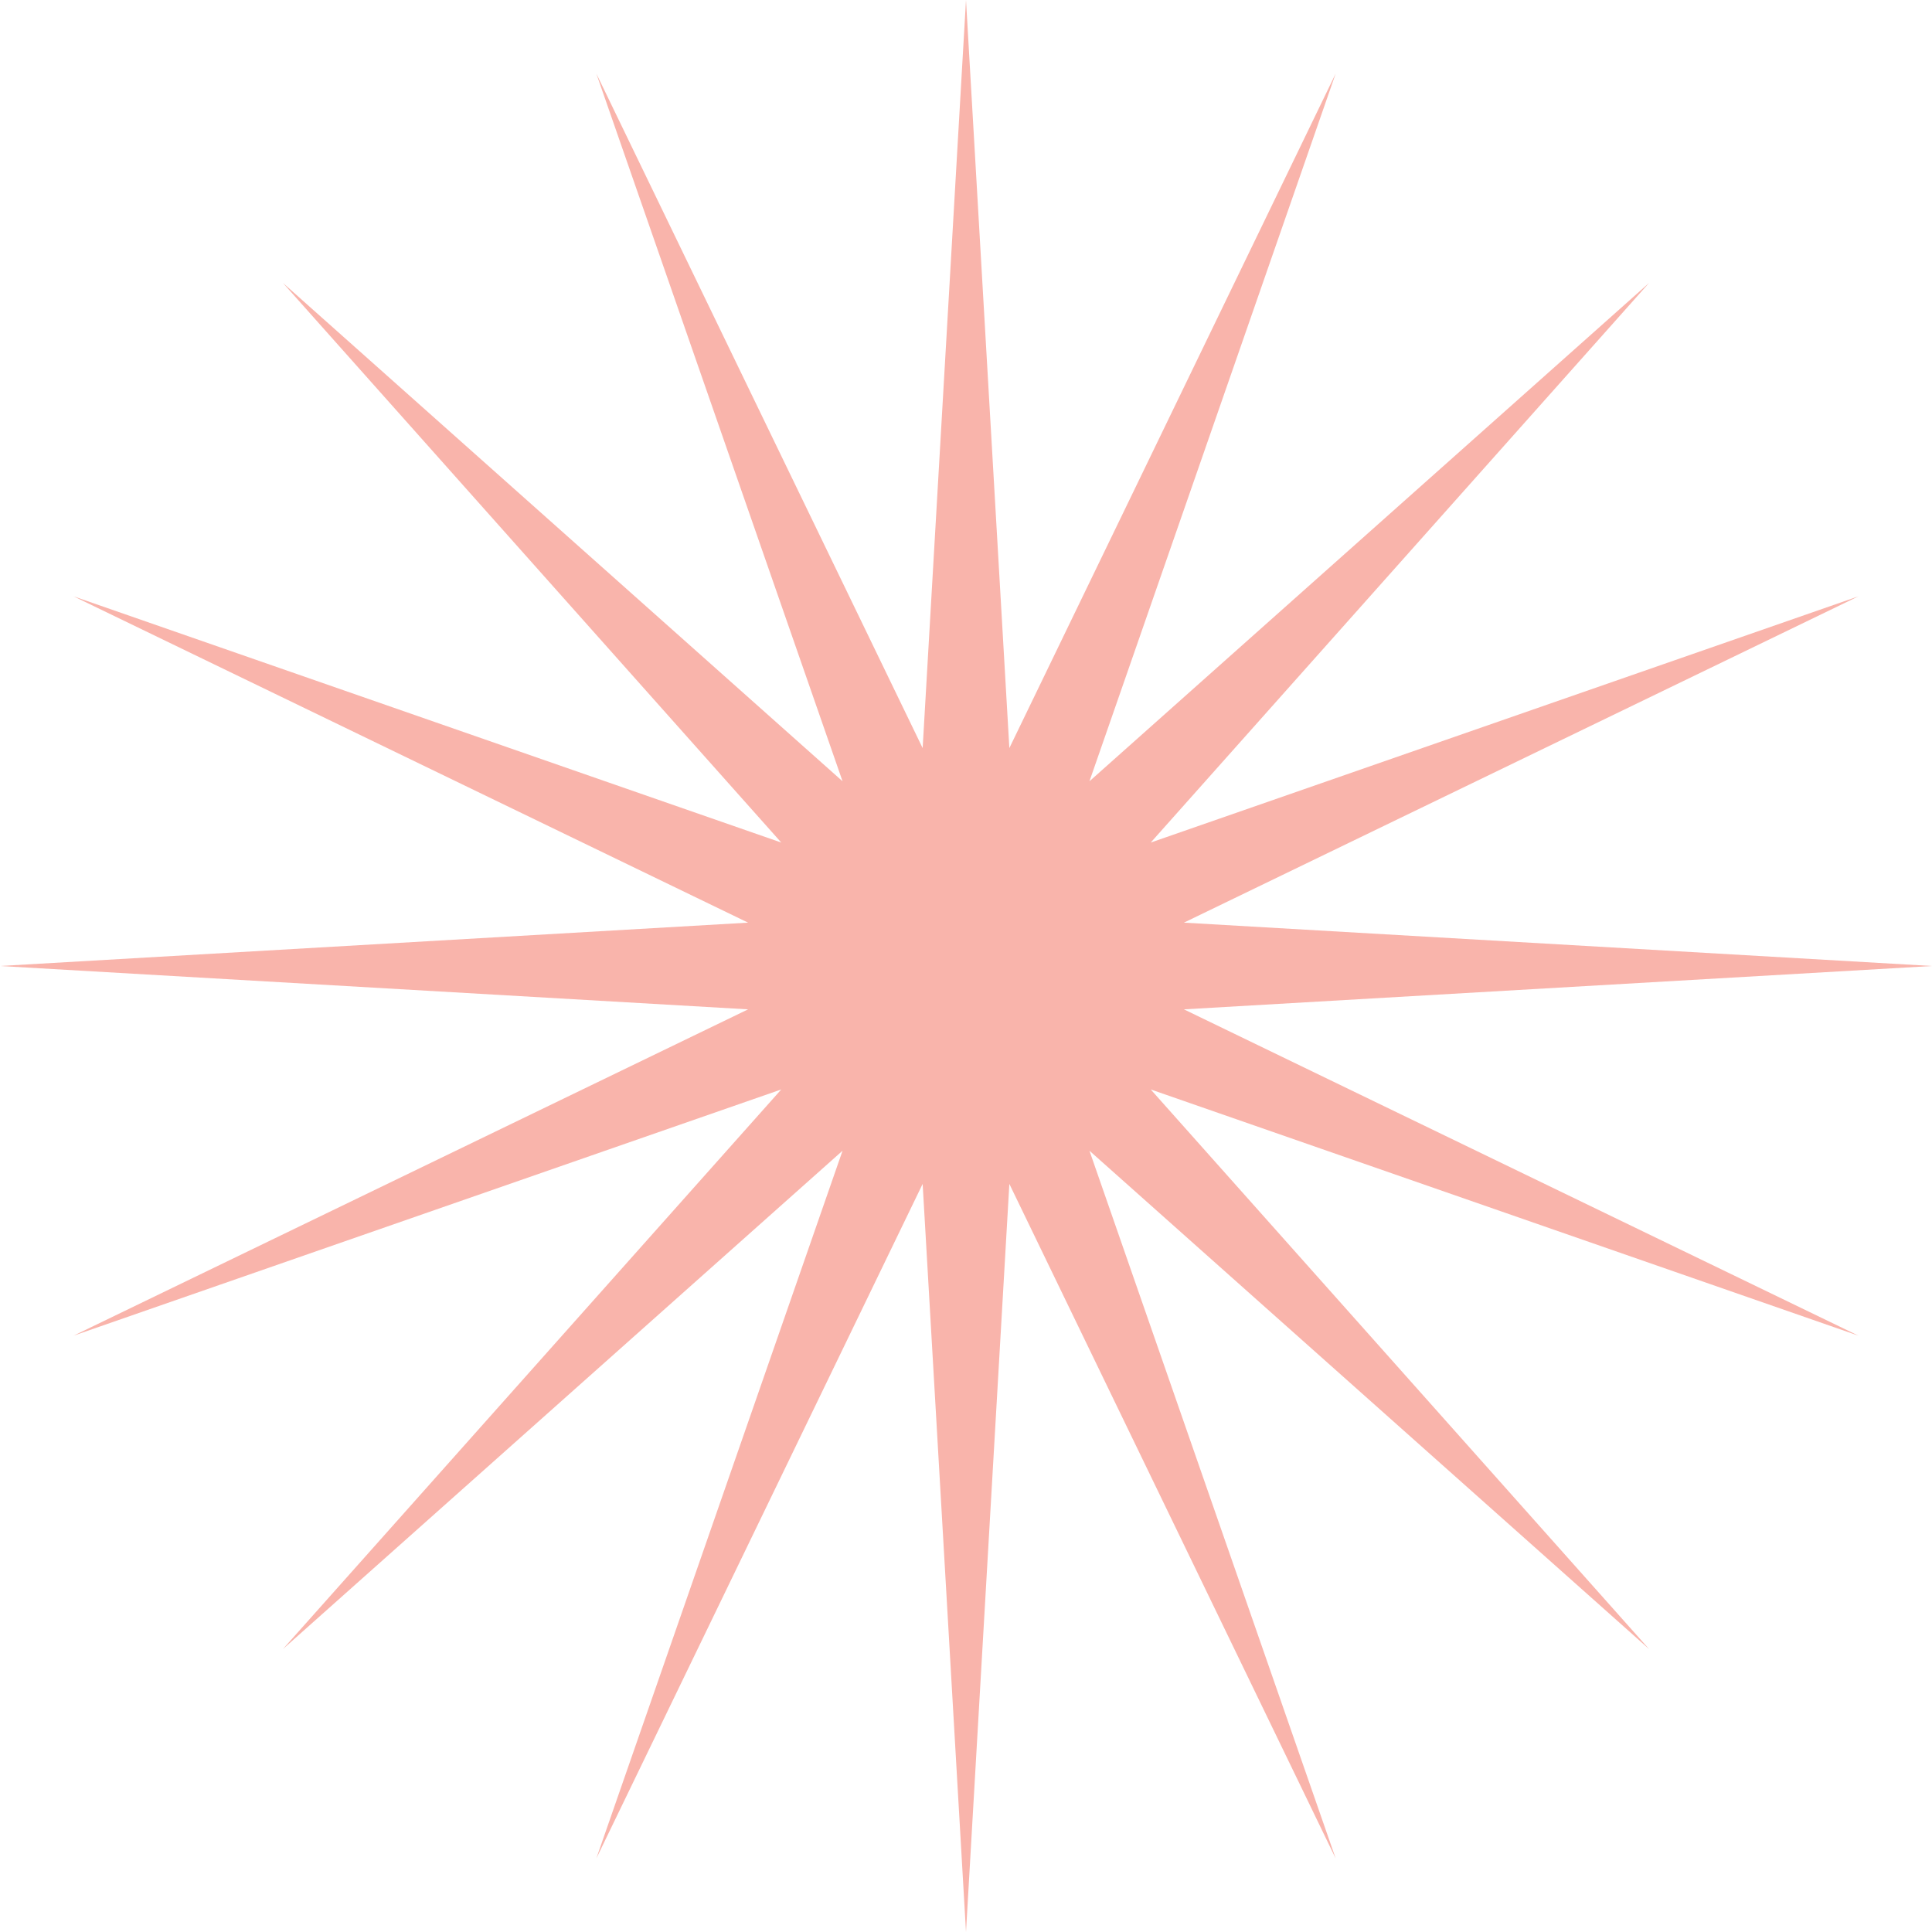 <?xml version="1.0" encoding="UTF-8"?> <svg xmlns="http://www.w3.org/2000/svg" width="57" height="57" viewBox="0 0 57 57" fill="none"> <path d="M28.5 0L29.779 22.071L39.407 2.169L32.142 23.05L48.653 8.347L33.95 24.858L54.831 17.593L34.929 27.221L57 28.5L34.929 29.779L54.831 39.407L33.95 32.142L48.653 48.653L32.142 33.95L39.407 54.831L29.779 34.929L28.5 57L27.221 34.929L17.593 54.831L24.858 33.95L8.347 48.653L23.05 32.142L2.169 39.407L22.071 29.779L0 28.5L22.071 27.221L2.169 17.593L23.05 24.858L8.347 8.347L24.858 23.05L17.593 2.169L27.221 22.071L28.5 0Z" fill="#F9B4AB"></path> </svg> 